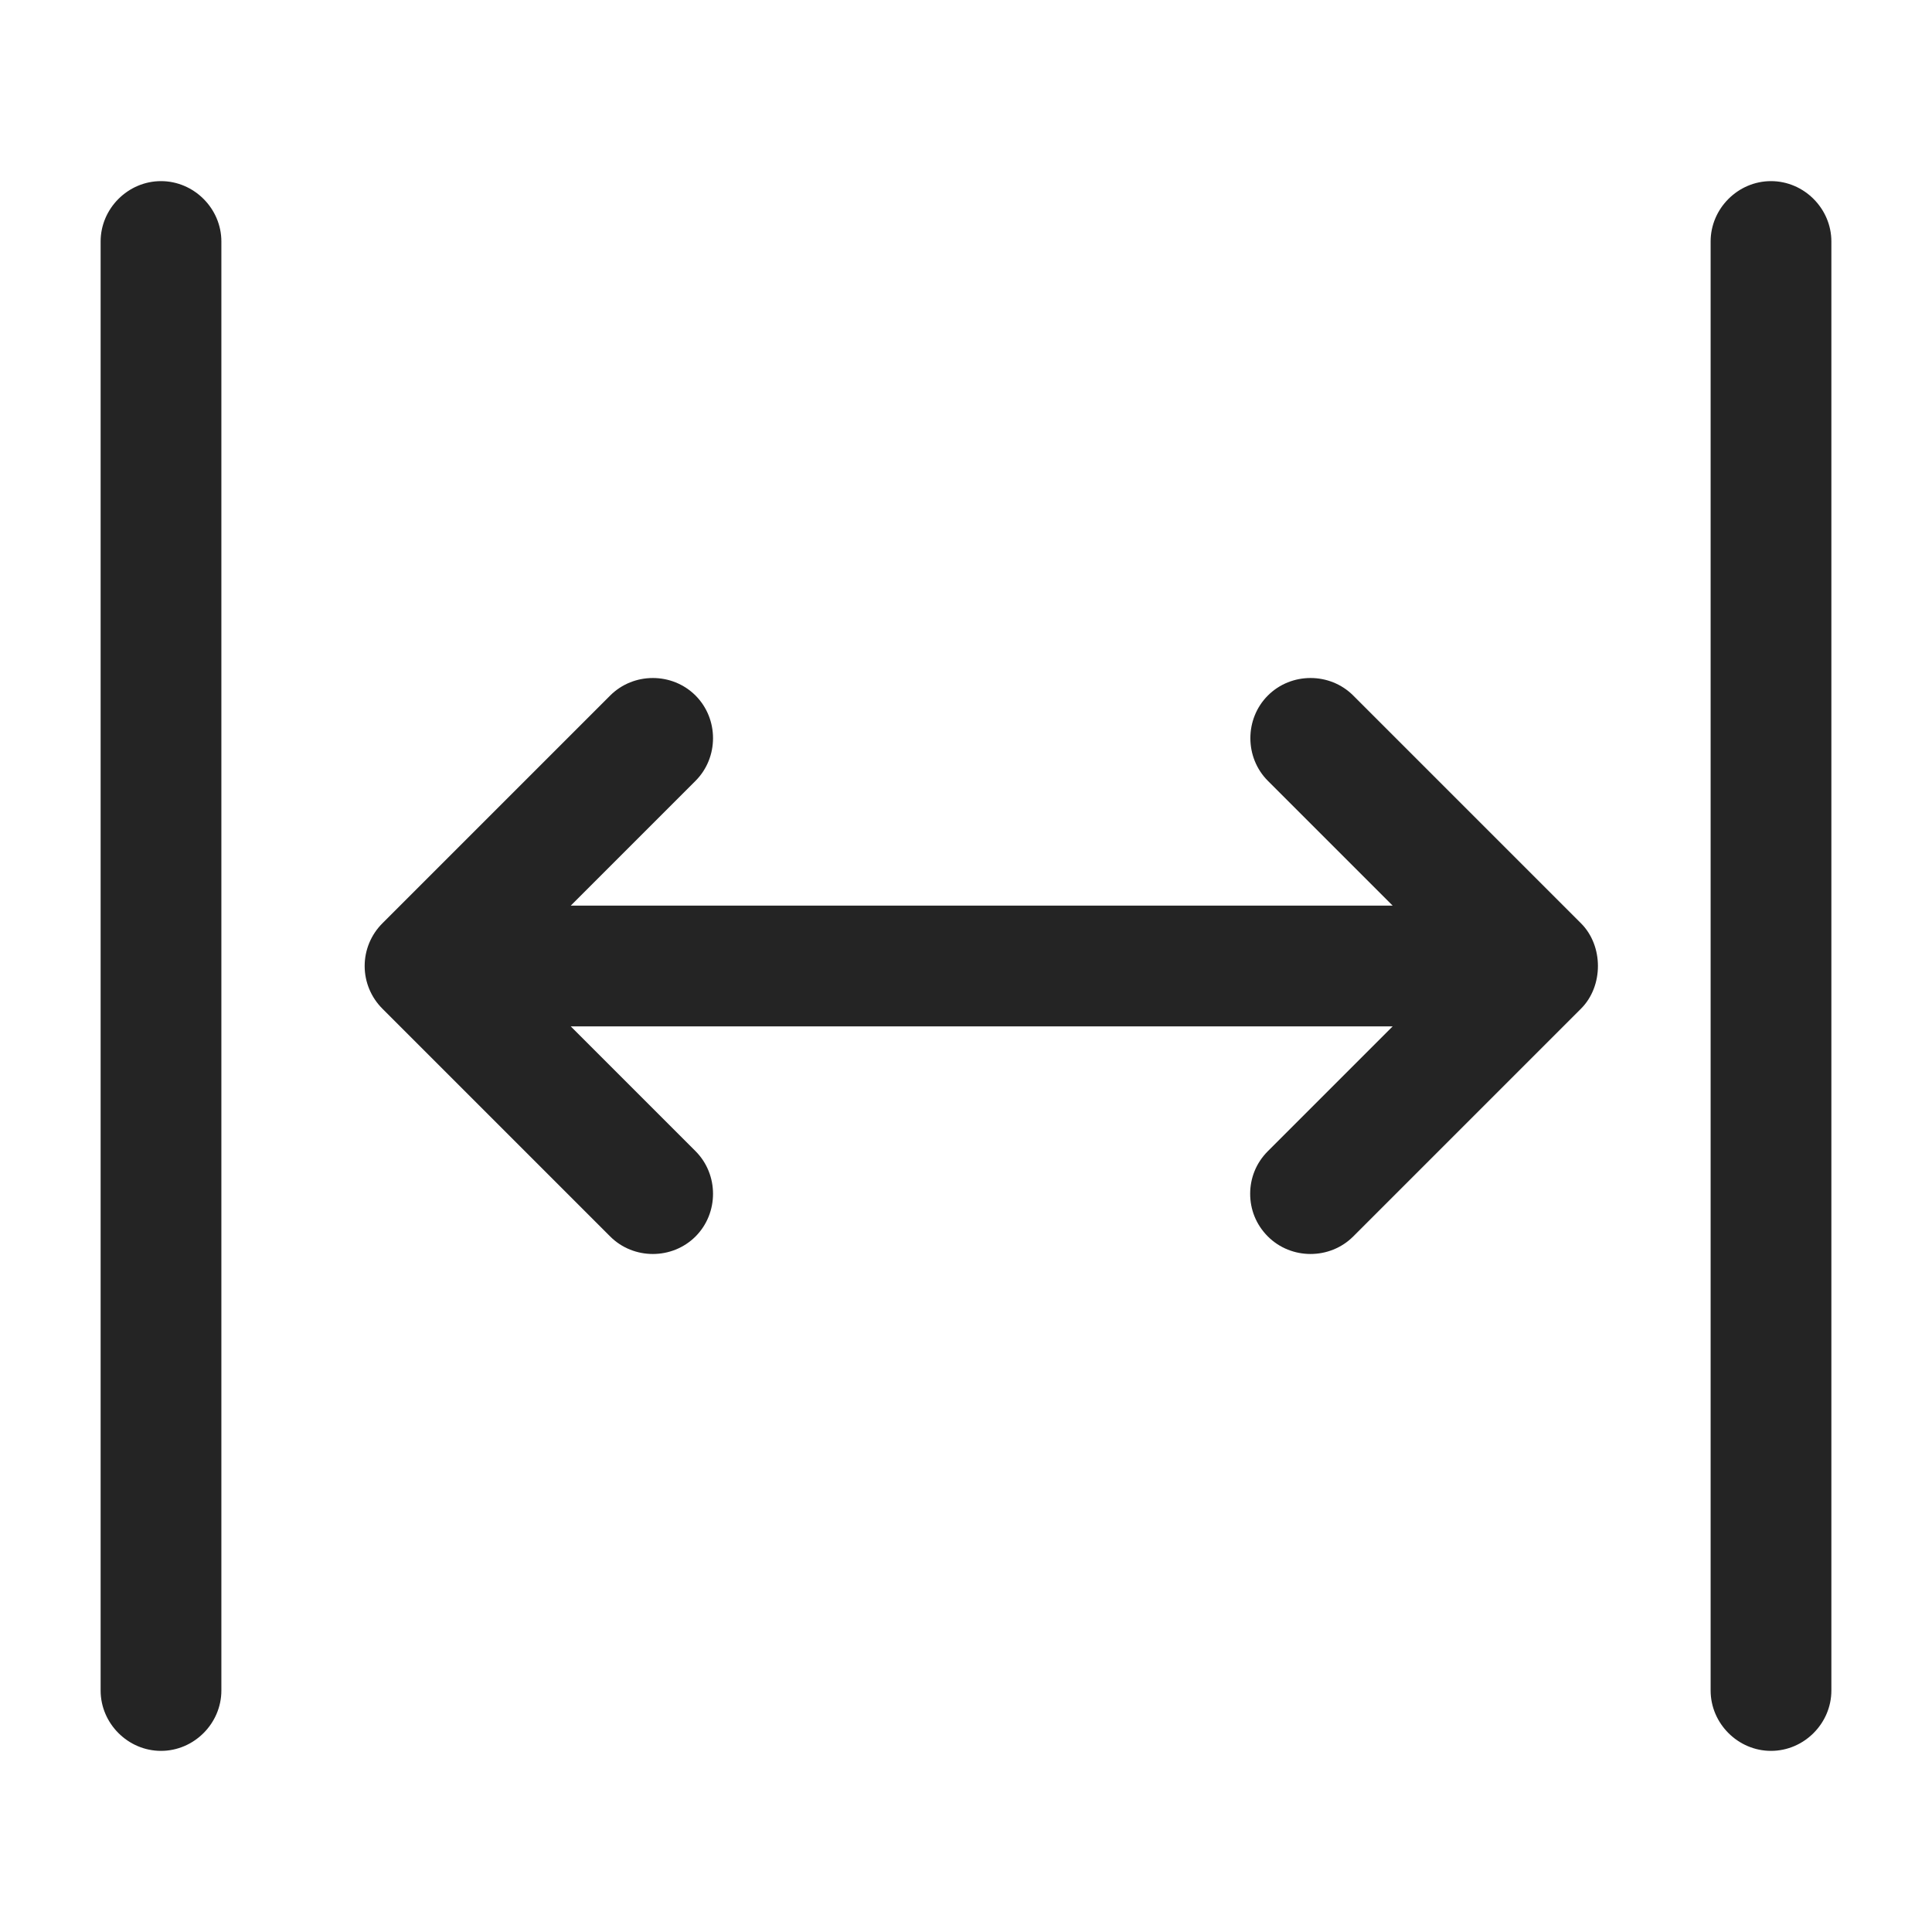 <?xml version="1.0" encoding="UTF-8"?>
<svg id="Layer_2" data-name="Layer 2" xmlns="http://www.w3.org/2000/svg" xmlns:xlink="http://www.w3.org/1999/xlink" viewBox="0 0 24 24">
  <defs>
    <style>
      .cls-1 {
        fill: none;
      }

      .cls-2 {
        fill: #242424;
      }

      .cls-3 {
        clip-path: url(#clippath);
      }
    </style>
    <clipPath id="clippath">
      <rect class="cls-1" width="24" height="24"/>
    </clipPath>
  </defs>
  <g id="Layer_1-2" data-name="Layer 1">
    <g class="cls-3">
      <g>
        <path class="cls-2" d="M1.25,21V3c0-.41.34-.75.75-.75s.75.34.75.75v18c0,.41-.34.75-.75.75s-.75-.34-.75-.75Z"/>
        <path class="cls-2" d="M21.25,21V3c0-.41.34-.75.75-.75s.75.34.75.75v18c0,.41-.34.75-.75.75s-.75-.34-.75-.75Z"/>
        <path class="cls-2" d="M8.64,14.3l-1.55-1.55h10.21l-1.55,1.55c-.15.15-.22.34-.22.53s.07.38.22.53c.29.29.77.29,1.06,0l2.83-2.83c.28-.28.28-.78,0-1.06l-2.83-2.83c-.29-.29-.77-.29-1.06,0s-.29.77,0,1.06l1.55,1.55H7.09l1.55-1.55c.29-.29.29-.77,0-1.06s-.77-.29-1.06,0l-2.83,2.83c-.14.14-.22.33-.22.53s.08.39.22.53l2.83,2.83c.29.29.77.29,1.06,0s.29-.77,0-1.06Z"/>
      </g>
    </g>
  </g>
</svg>